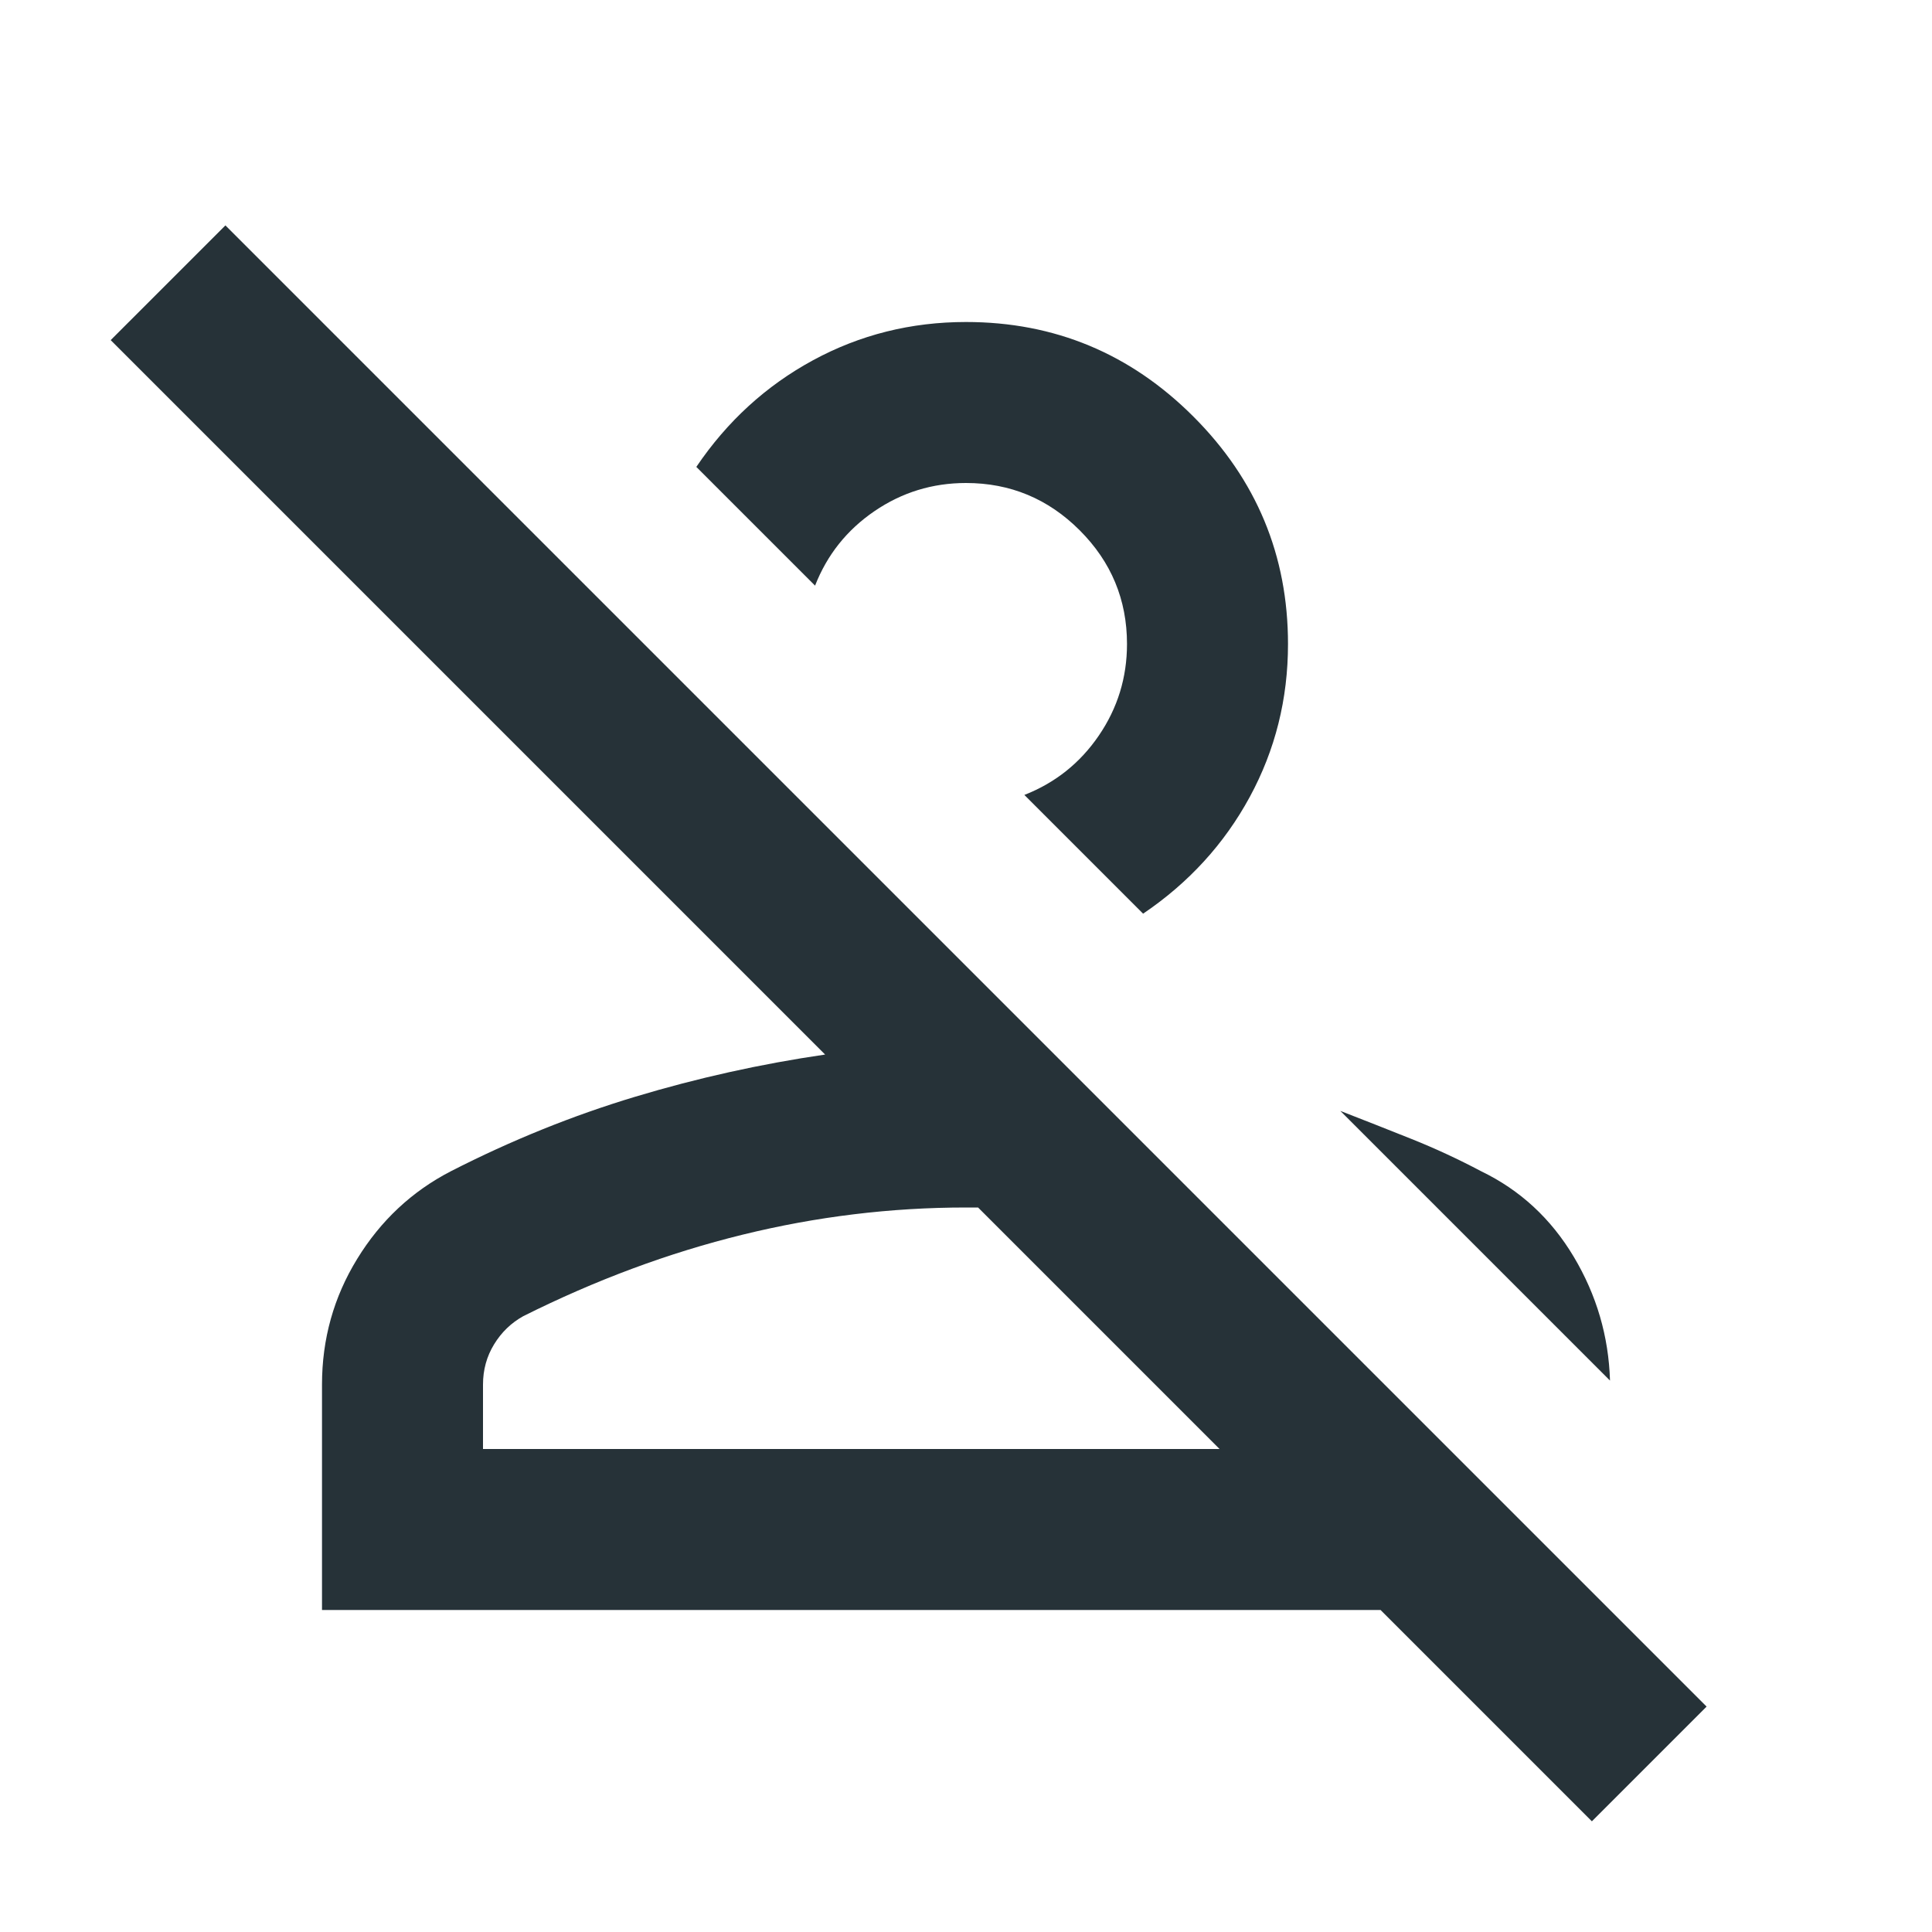 <svg width="120" height="120" viewBox="0 0 120 120" fill="none" xmlns="http://www.w3.org/2000/svg">
<path d="M98.875 113.125L85.75 100H20V86C20 83.167 20.729 80.562 22.188 78.188C23.646 75.812 25.583 74 28 72.75C31.75 70.833 35.562 69.292 39.438 68.125C43.312 66.958 47.25 66.083 51.25 65.5L6.875 21.125L14 14L106 106L98.875 113.125ZM30 90H75.75L60.75 75H60C55.333 75 50.708 75.562 46.125 76.688C41.542 77.812 37 79.5 32.5 81.75C31.75 82.167 31.146 82.75 30.688 83.5C30.229 84.25 30 85.083 30 86V90ZM92 72.75C94.417 73.917 96.333 75.688 97.75 78.062C99.167 80.438 99.917 83 100 85.75L83.25 69C84.75 69.583 86.229 70.167 87.688 70.75C89.146 71.333 90.583 72 92 72.75ZM71 56.75L63.625 49.375C65.542 48.625 67.083 47.396 68.25 45.688C69.417 43.979 70 42.083 70 40C70 37.25 69.021 34.896 67.062 32.938C65.104 30.979 62.75 30 60 30C57.917 30 56.021 30.583 54.312 31.75C52.604 32.917 51.375 34.458 50.625 36.375L43.25 29C45.167 26.167 47.583 23.958 50.5 22.375C53.417 20.792 56.583 20 60 20C65.5 20 70.208 21.958 74.125 25.875C78.042 29.792 80 34.5 80 40C80 43.417 79.208 46.583 77.625 49.5C76.042 52.417 73.833 54.833 71 56.75Z" fill="#263238"/>
</svg>
